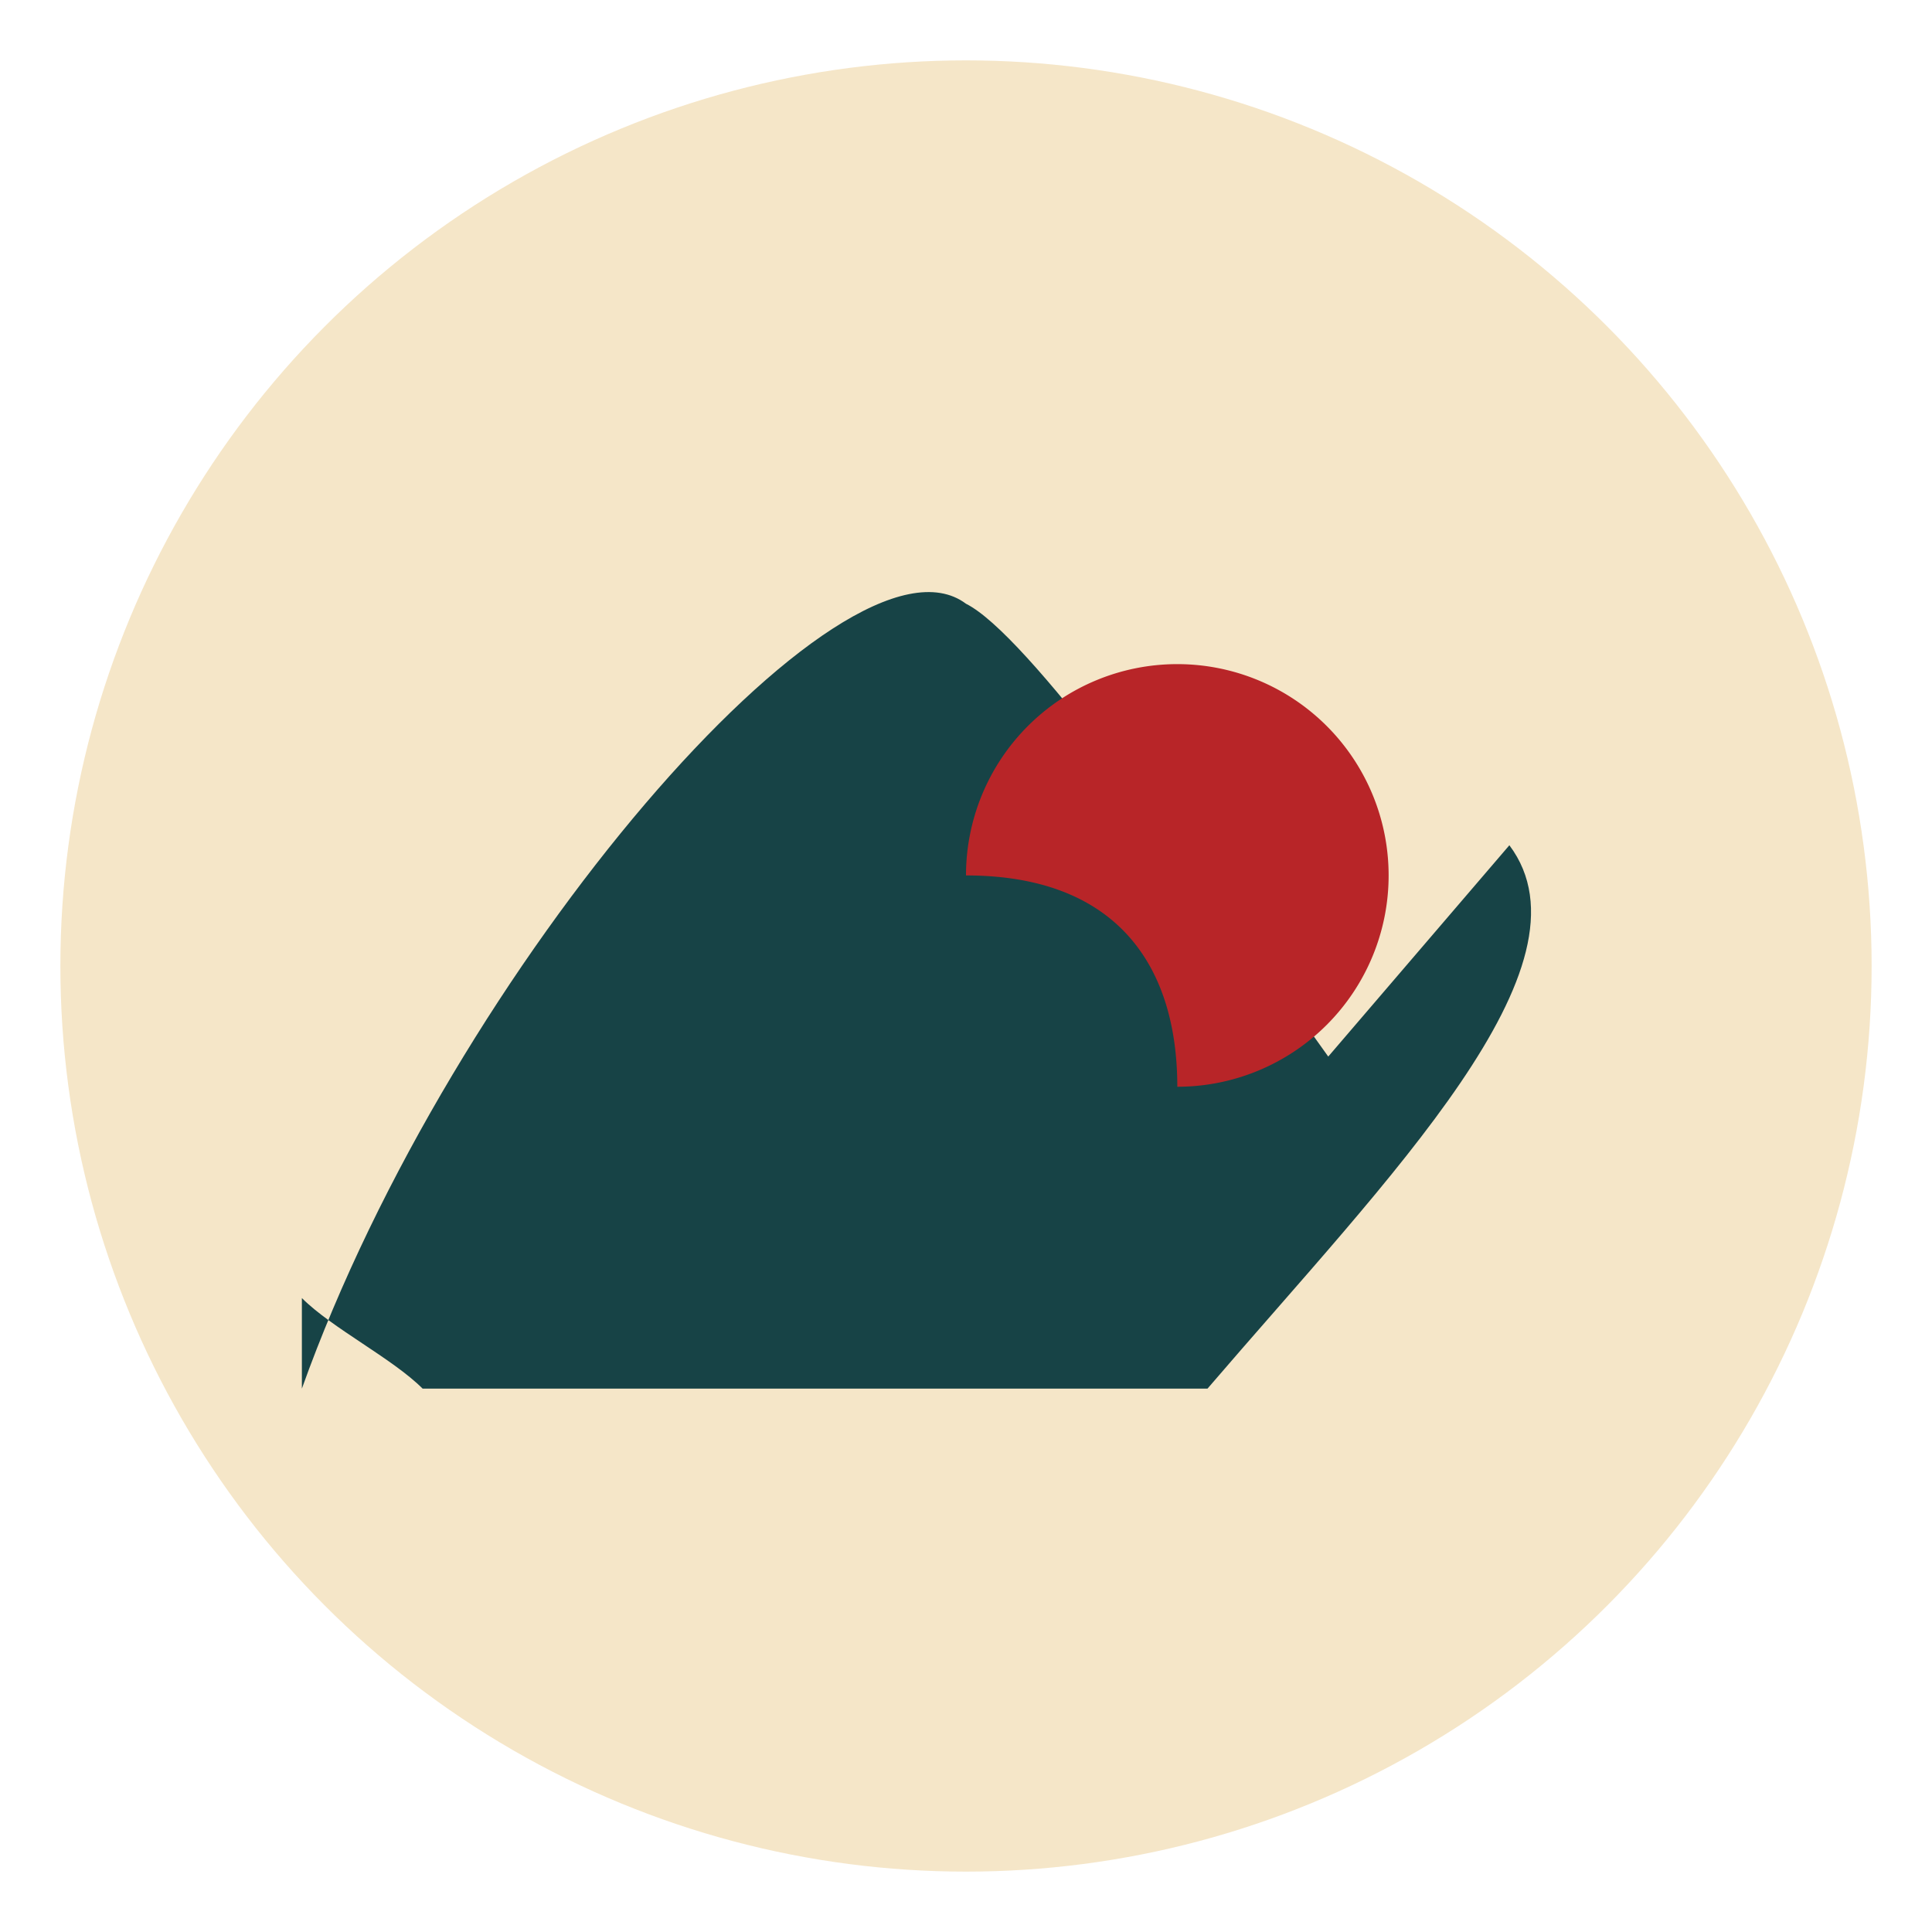 <?xml version="1.0" encoding="UTF-8"?>
<svg xmlns="http://www.w3.org/2000/svg" width="64" height="64" viewBox="0 0 64 64"><circle cx="32" cy="32" r="30" fill="#F5E6C8"/><path d="M10 46c5-14 18-29 22-26 2 1 7 8 12 15l6-7c3 4-4 11-10 18H14c-1-1-3-2-4-3z" fill="#174346"/><path d="M32 29a7 7 0 117 7c0-4-2-7-7-7z" fill="#B82528"/></svg>